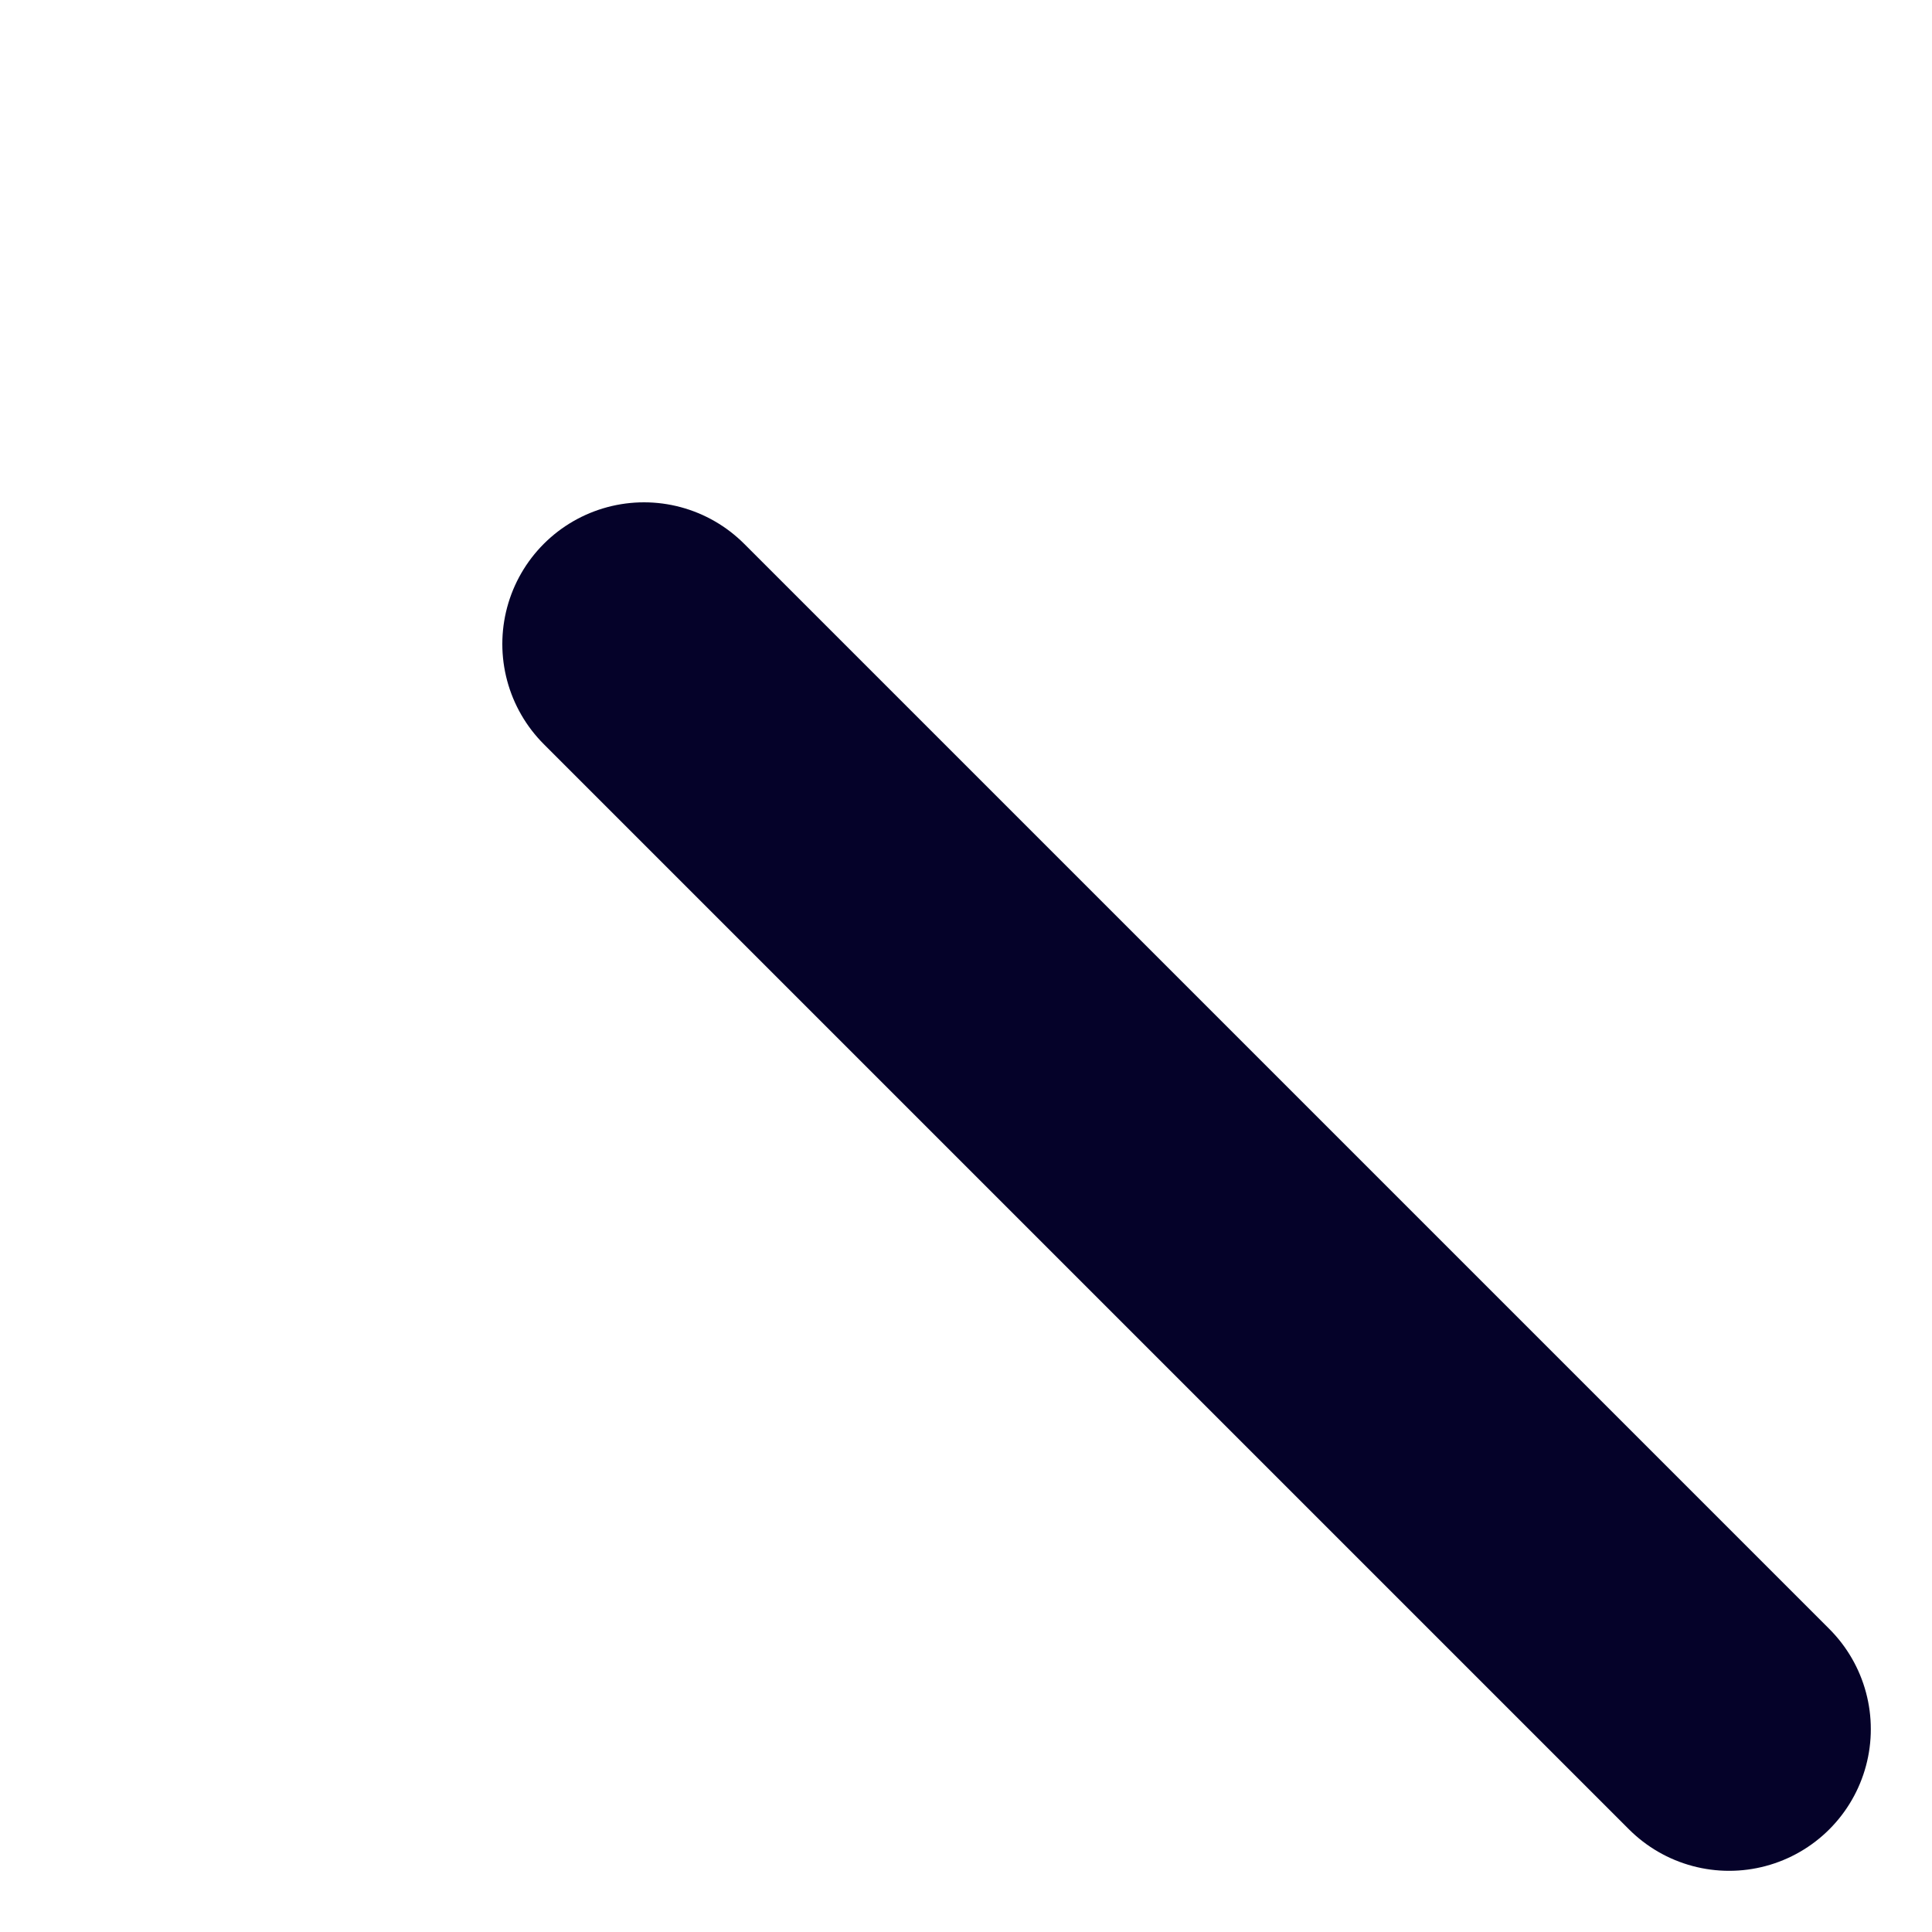 <?xml version="1.0" encoding="utf-8"?>
<svg xmlns="http://www.w3.org/2000/svg" fill="none" height="100%" overflow="visible" preserveAspectRatio="none" style="display: block;" viewBox="0 0 3 3" width="100%">
<path d="M1 1L2.685 2.685" id="Vector" stroke="#050229" stroke-linecap="round" stroke-linejoin="round" stroke-width="0.44"/>
</svg>